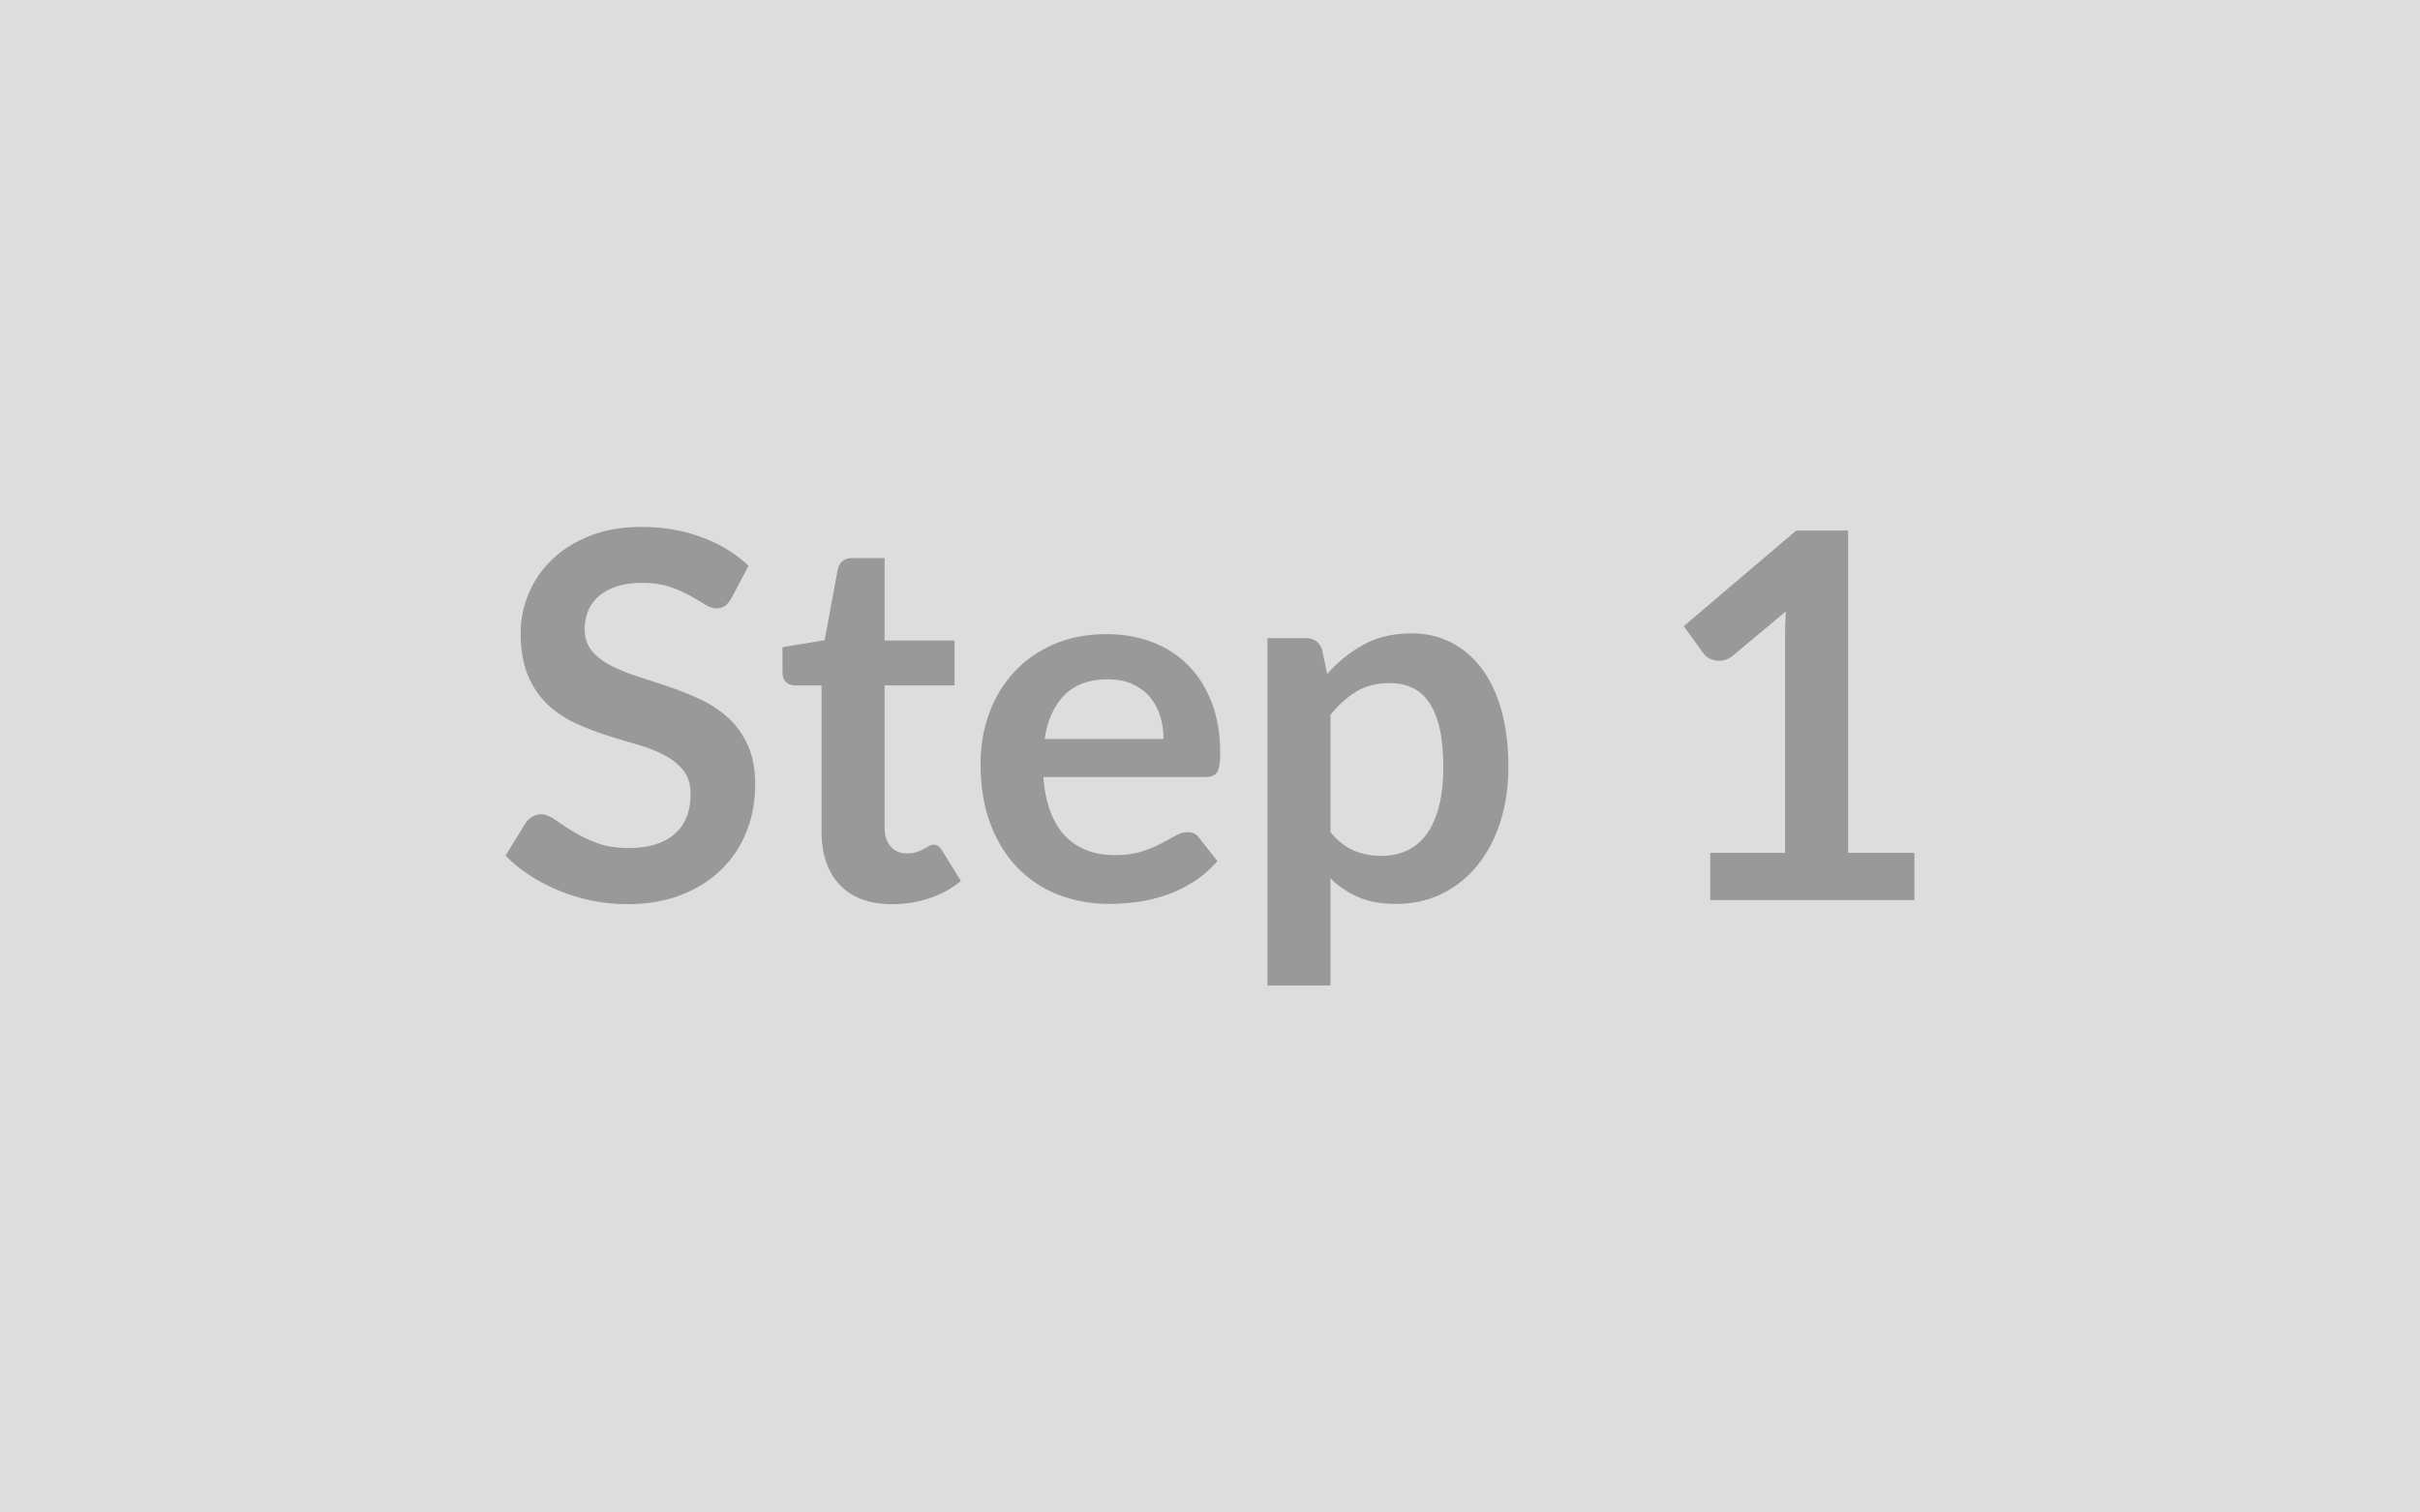 <svg xmlns="http://www.w3.org/2000/svg" width="640" height="400" viewBox="0 0 640 400"><rect width="100%" height="100%" fill="#DDDDDD"/><path fill="#999999" d="m197.96 149.61-4.52 8.58q-.81 1.41-1.72 2.06-.91.64-2.26.64-1.42 0-3.07-1.05-1.66-1.05-3.95-2.33-2.3-1.28-5.37-2.33-3.07-1.04-7.25-1.04-3.78 0-6.62.91-2.83.91-4.76 2.53-1.92 1.62-2.87 3.88-.94 2.26-.94 4.96 0 3.44 1.92 5.74 1.93 2.29 5.1 3.91t7.22 2.91q4.05 1.28 8.3 2.73 4.26 1.45 8.31 3.38 4.05 1.92 7.22 4.86 3.17 2.93 5.09 7.18 1.93 4.26 1.93 10.33 0 6.62-2.26 12.39t-6.62 10.06q-4.35 4.28-10.63 6.75-6.28 2.46-14.38 2.46-4.65 0-9.18-.91-4.52-.91-8.67-2.6t-7.8-4.05q-3.64-2.36-6.48-5.27l5.34-8.7q.67-.95 1.75-1.59t2.3-.64q1.68 0 3.64 1.38 1.96 1.39 4.66 3.07 2.7 1.69 6.31 3.08 3.61 1.38 8.67 1.38 7.77 0 12.02-3.68t4.25-10.56q0-3.85-1.92-6.28-1.93-2.43-5.1-4.08-3.17-1.66-7.22-2.81-4.05-1.14-8.24-2.49-4.18-1.35-8.23-3.24t-7.22-4.93q-3.18-3.04-5.1-7.59-1.92-4.56-1.92-11.24 0-5.34 2.12-10.4 2.13-5.06 6.18-8.98 4.05-3.91 9.99-6.27 5.94-2.37 13.63-2.37 8.64 0 15.93 2.71 7.29 2.69 12.42 7.55m38.01 89.51q-9.05 0-13.88-5.1-4.82-5.09-4.82-14.07v-38.68h-7.09q-1.35 0-2.29-.88-.95-.87-.95-2.63v-6.61l11.14-1.83 3.51-18.9q.34-1.35 1.28-2.09.95-.74 2.43-.74h8.64v21.8h18.5v11.88h-18.5v37.53q0 3.24 1.59 5.06 1.58 1.83 4.35 1.83 1.55 0 2.6-.37 1.05-.38 1.82-.78.78-.41 1.39-.78.6-.37 1.21-.37.74 0 1.22.37.47.37 1.01 1.12l4.99 8.1q-3.64 3.03-8.37 4.59-4.72 1.55-9.78 1.55m40.29-43.67h31.46q0-3.24-.91-6.11t-2.74-5.03q-1.82-2.16-4.62-3.41t-6.51-1.25q-7.23 0-11.38 4.12t-5.3 11.68m42.53 10.05h-42.86q.4 5.34 1.89 9.22 1.48 3.88 3.91 6.41t5.77 3.78 7.39 1.25 6.99-.95q2.94-.94 5.13-2.09t3.85-2.09q1.65-.95 3.2-.95 2.1 0 3.11 1.56l4.79 6.07q-2.77 3.24-6.21 5.44-3.44 2.19-7.19 3.51-3.74 1.31-7.63 1.85-3.88.54-7.52.54-7.22 0-13.43-2.39-6.21-2.4-10.8-7.09t-7.23-11.61q-2.63-6.92-2.63-16.03 0-7.09 2.3-13.33 2.29-6.25 6.58-10.87 4.28-4.63 10.46-7.33t13.94-2.7q6.55 0 12.08 2.1 5.54 2.09 9.52 6.11 3.98 4.01 6.24 9.85t2.26 13.33q0 3.78-.81 5.1-.81 1.31-3.1 1.31m33.07-16.47v31.05q2.84 3.45 6.18 4.86 3.34 1.42 7.26 1.42 3.78 0 6.81-1.42 3.04-1.41 5.17-4.32 2.12-2.9 3.27-7.32t1.15-10.43q0-6.07-.98-10.29t-2.8-6.85q-1.82-2.64-4.42-3.85-2.6-1.22-5.91-1.22-5.2 0-8.84 2.2-3.65 2.19-6.89 6.17m-2.22-17.21 1.35 6.41q4.25-4.79 9.65-7.76t12.69-2.97q5.67 0 10.36 2.36 4.69 2.37 8.1 6.86 3.41 4.48 5.27 11.07 1.85 6.58 1.85 15.08 0 7.76-2.09 14.38-2.09 6.61-5.98 11.47-3.88 4.86-9.38 7.6-5.5 2.73-12.32 2.73-5.8 0-9.92-1.79t-7.36-4.96v28.35h-16.67v-91.87h10.19q3.24 0 4.26 3.04m139.11 53.73h17.55v12.49h-54v-12.49h19.78v-56.9q0-3.38.2-6.95l-14.04 11.74q-1.21.95-2.39 1.18-1.18.24-2.23.04-1.05-.21-1.86-.71-.81-.51-1.21-1.11l-5.27-7.23 29.77-25.31h13.7z"/></svg>